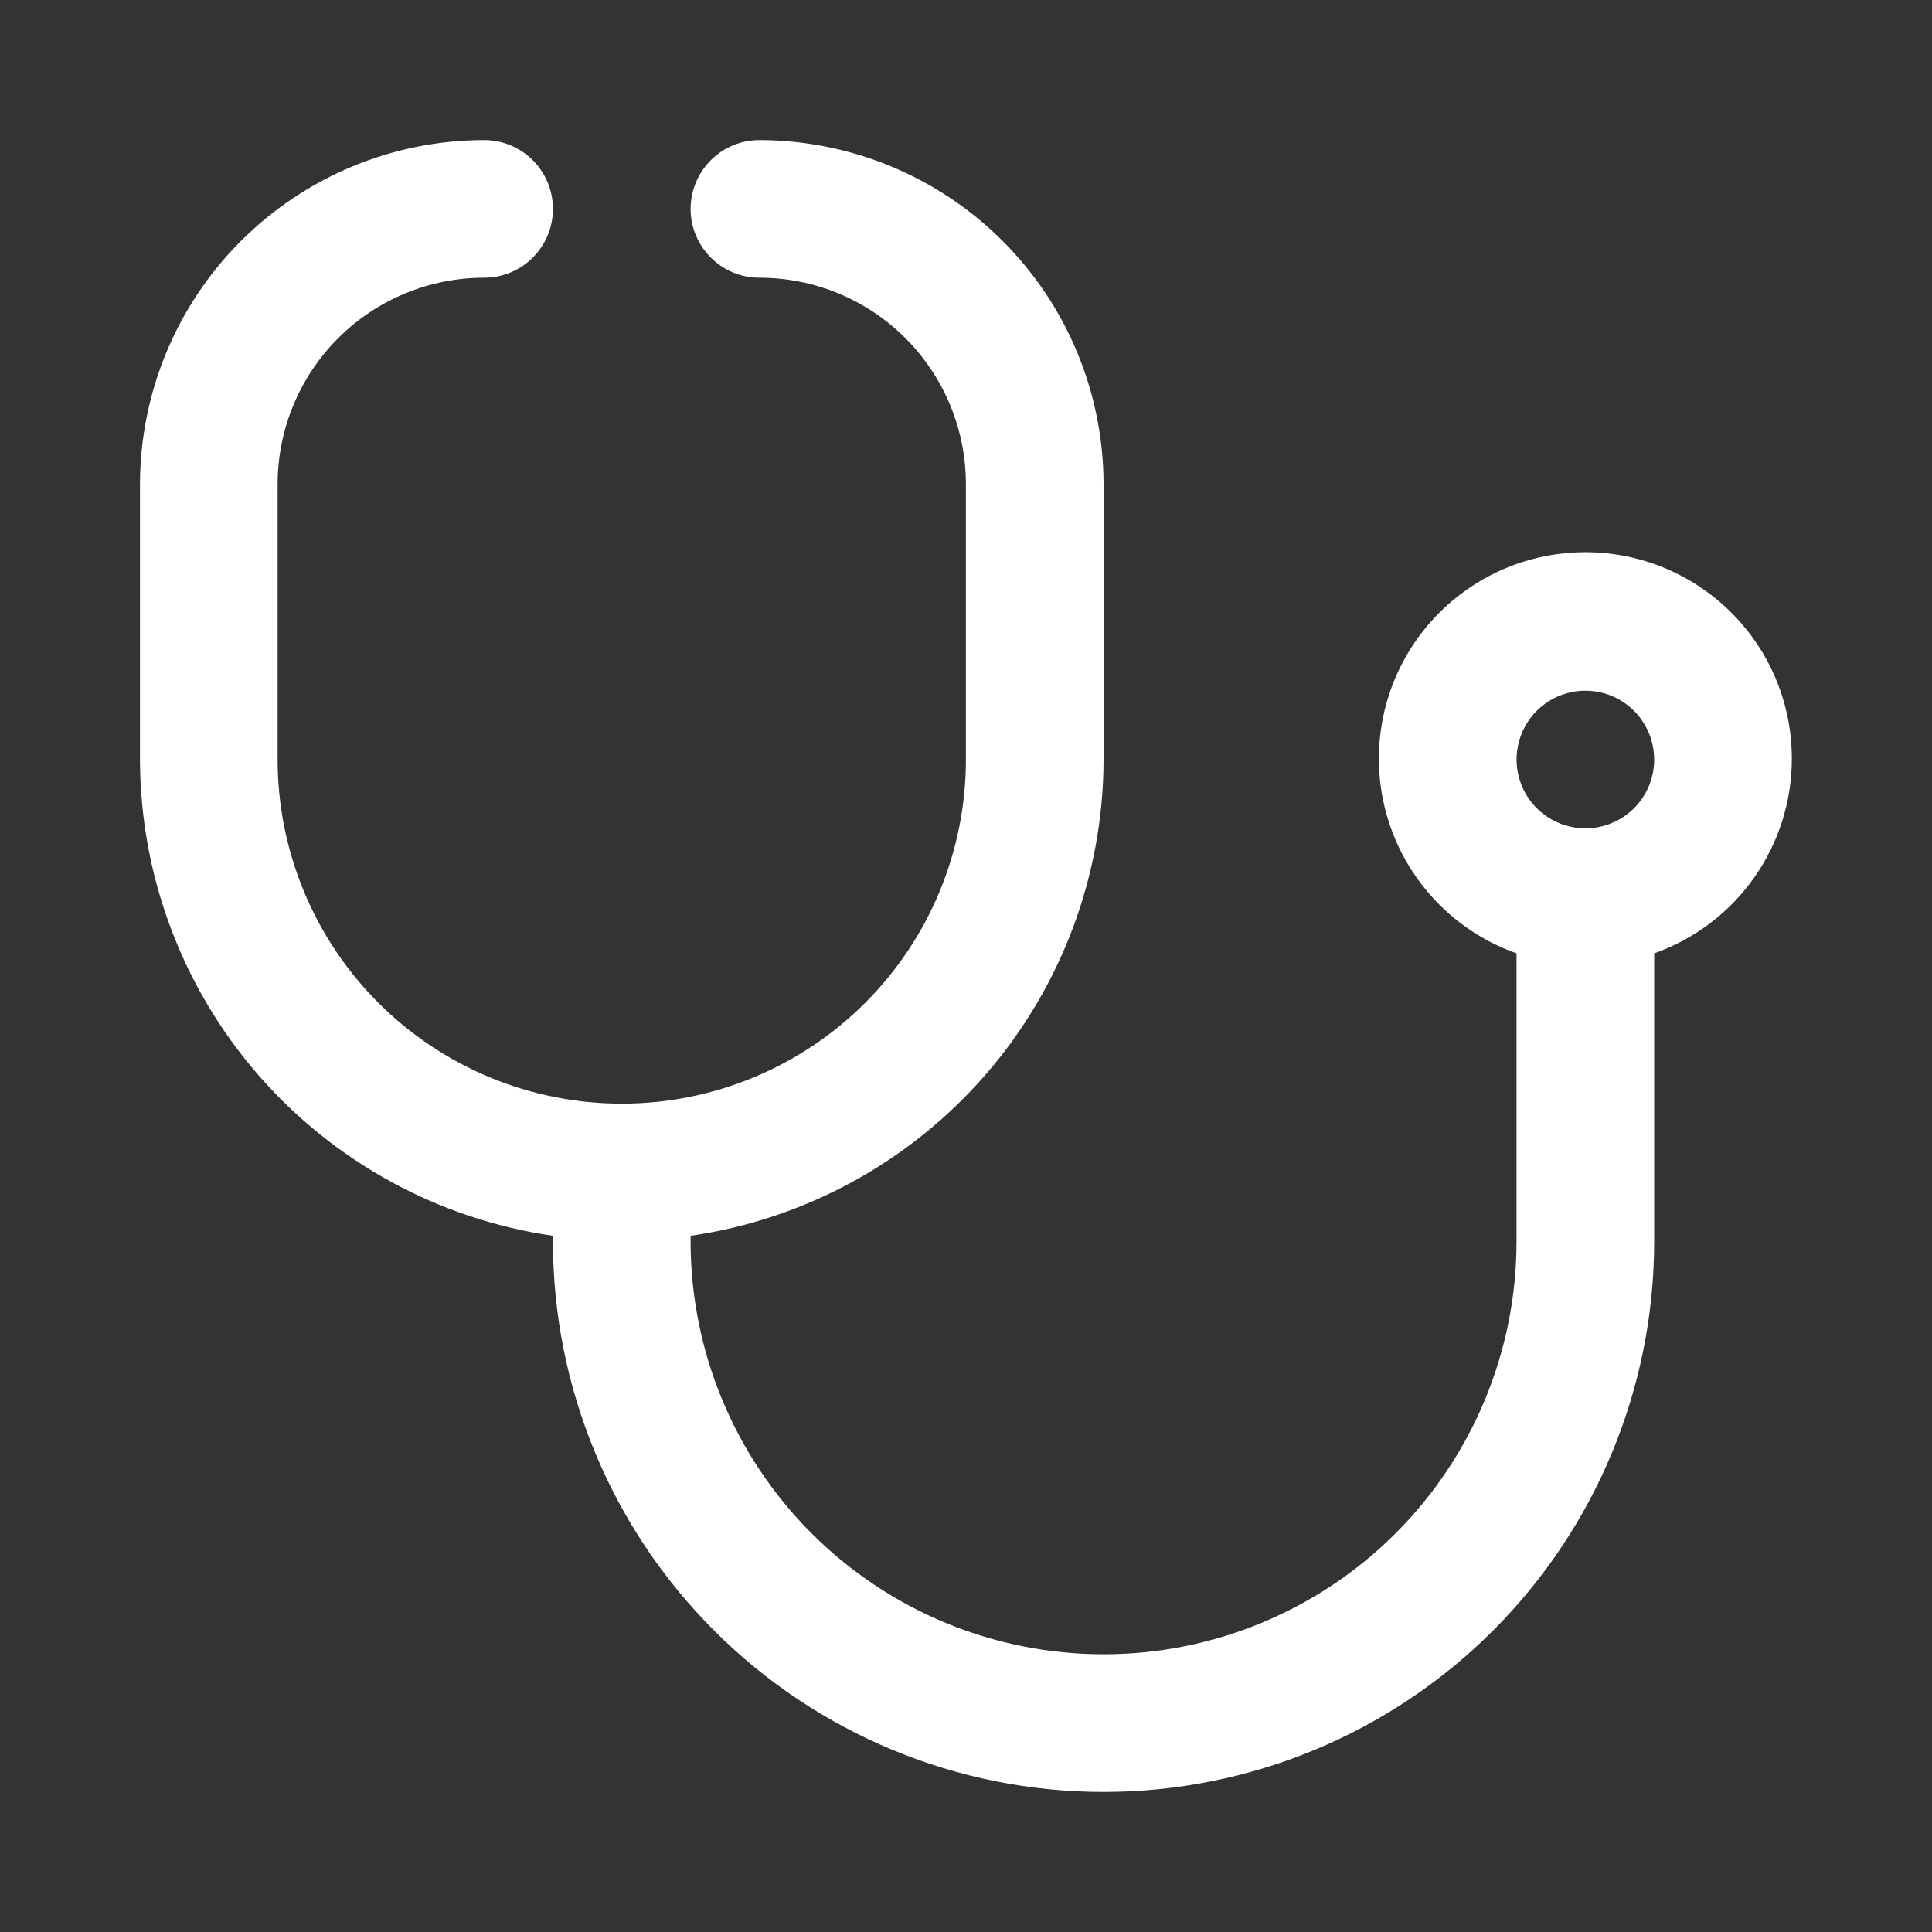 <?xml version="1.0" encoding="UTF-8"?> <svg xmlns="http://www.w3.org/2000/svg" width="40" height="40" viewBox="0 0 40 40" fill="none"><rect x="0" y="0" width="40" height="40" fill="#333333" stroke="none"/><path d="M37.098 15.725C37.102 14.94 36.889 14.17 36.484 13.498C36.078 12.827 35.496 12.28 34.8 11.917C34.105 11.554 33.323 11.39 32.54 11.442C31.757 11.494 31.004 11.76 30.363 12.212C29.721 12.663 29.216 13.283 28.903 14.002C28.59 14.721 28.481 15.513 28.588 16.29C28.695 17.067 29.014 17.8 29.51 18.408C30.005 19.016 30.659 19.476 31.398 19.738V25.7C31.398 27.968 30.498 30.142 28.894 31.746C27.291 33.349 25.116 34.25 22.848 34.25C20.581 34.25 18.406 33.349 16.803 31.746C15.199 30.142 14.298 27.968 14.298 25.7V25.586C16.67 25.242 18.838 24.056 20.408 22.246C21.978 20.436 22.844 18.121 22.848 15.725V10.025C22.846 8.136 22.095 6.325 20.759 4.989C19.423 3.654 17.612 2.902 15.723 2.9C15.345 2.9 14.983 3.05 14.716 3.317C14.449 3.585 14.298 3.947 14.298 4.325C14.298 4.703 14.449 5.065 14.716 5.333C14.983 5.6 15.345 5.75 15.723 5.75C16.857 5.75 17.945 6.2 18.746 7.002C19.548 7.804 19.998 8.891 19.998 10.025V15.725C19.998 17.615 19.248 19.427 17.912 20.763C16.575 22.099 14.763 22.85 12.873 22.85C10.984 22.85 9.171 22.099 7.835 20.763C6.499 19.427 5.748 17.615 5.748 15.725V10.025C5.748 8.891 6.199 7.804 7.001 7.002C7.802 6.2 8.89 5.75 10.023 5.75C10.401 5.75 10.764 5.6 11.031 5.333C11.298 5.065 11.448 4.703 11.448 4.325C11.448 3.947 11.298 3.585 11.031 3.317C10.764 3.05 10.401 2.9 10.023 2.9C8.134 2.902 6.324 3.654 4.988 4.989C3.652 6.325 2.901 8.136 2.898 10.025L2.898 15.725C2.903 18.121 3.769 20.436 5.339 22.246C6.909 24.056 9.077 25.242 11.448 25.586V25.7C11.448 28.723 12.649 31.623 14.787 33.761C16.925 35.899 19.825 37.1 22.848 37.1C25.872 37.1 28.771 35.899 30.91 33.761C33.047 31.623 34.248 28.723 34.248 25.7V19.738C35.079 19.444 35.799 18.901 36.309 18.183C36.819 17.464 37.095 16.606 37.098 15.725V15.725ZM32.823 17.15C32.542 17.15 32.266 17.066 32.032 16.91C31.797 16.753 31.615 16.531 31.507 16.27C31.399 16.01 31.371 15.723 31.426 15.447C31.481 15.171 31.616 14.917 31.816 14.717C32.015 14.518 32.269 14.382 32.545 14.327C32.822 14.272 33.108 14.3 33.369 14.408C33.629 14.516 33.852 14.699 34.008 14.933C34.165 15.168 34.248 15.443 34.248 15.725C34.248 16.103 34.098 16.465 33.831 16.733C33.564 17 33.201 17.15 32.823 17.15Z" fill="white"></path></svg> 